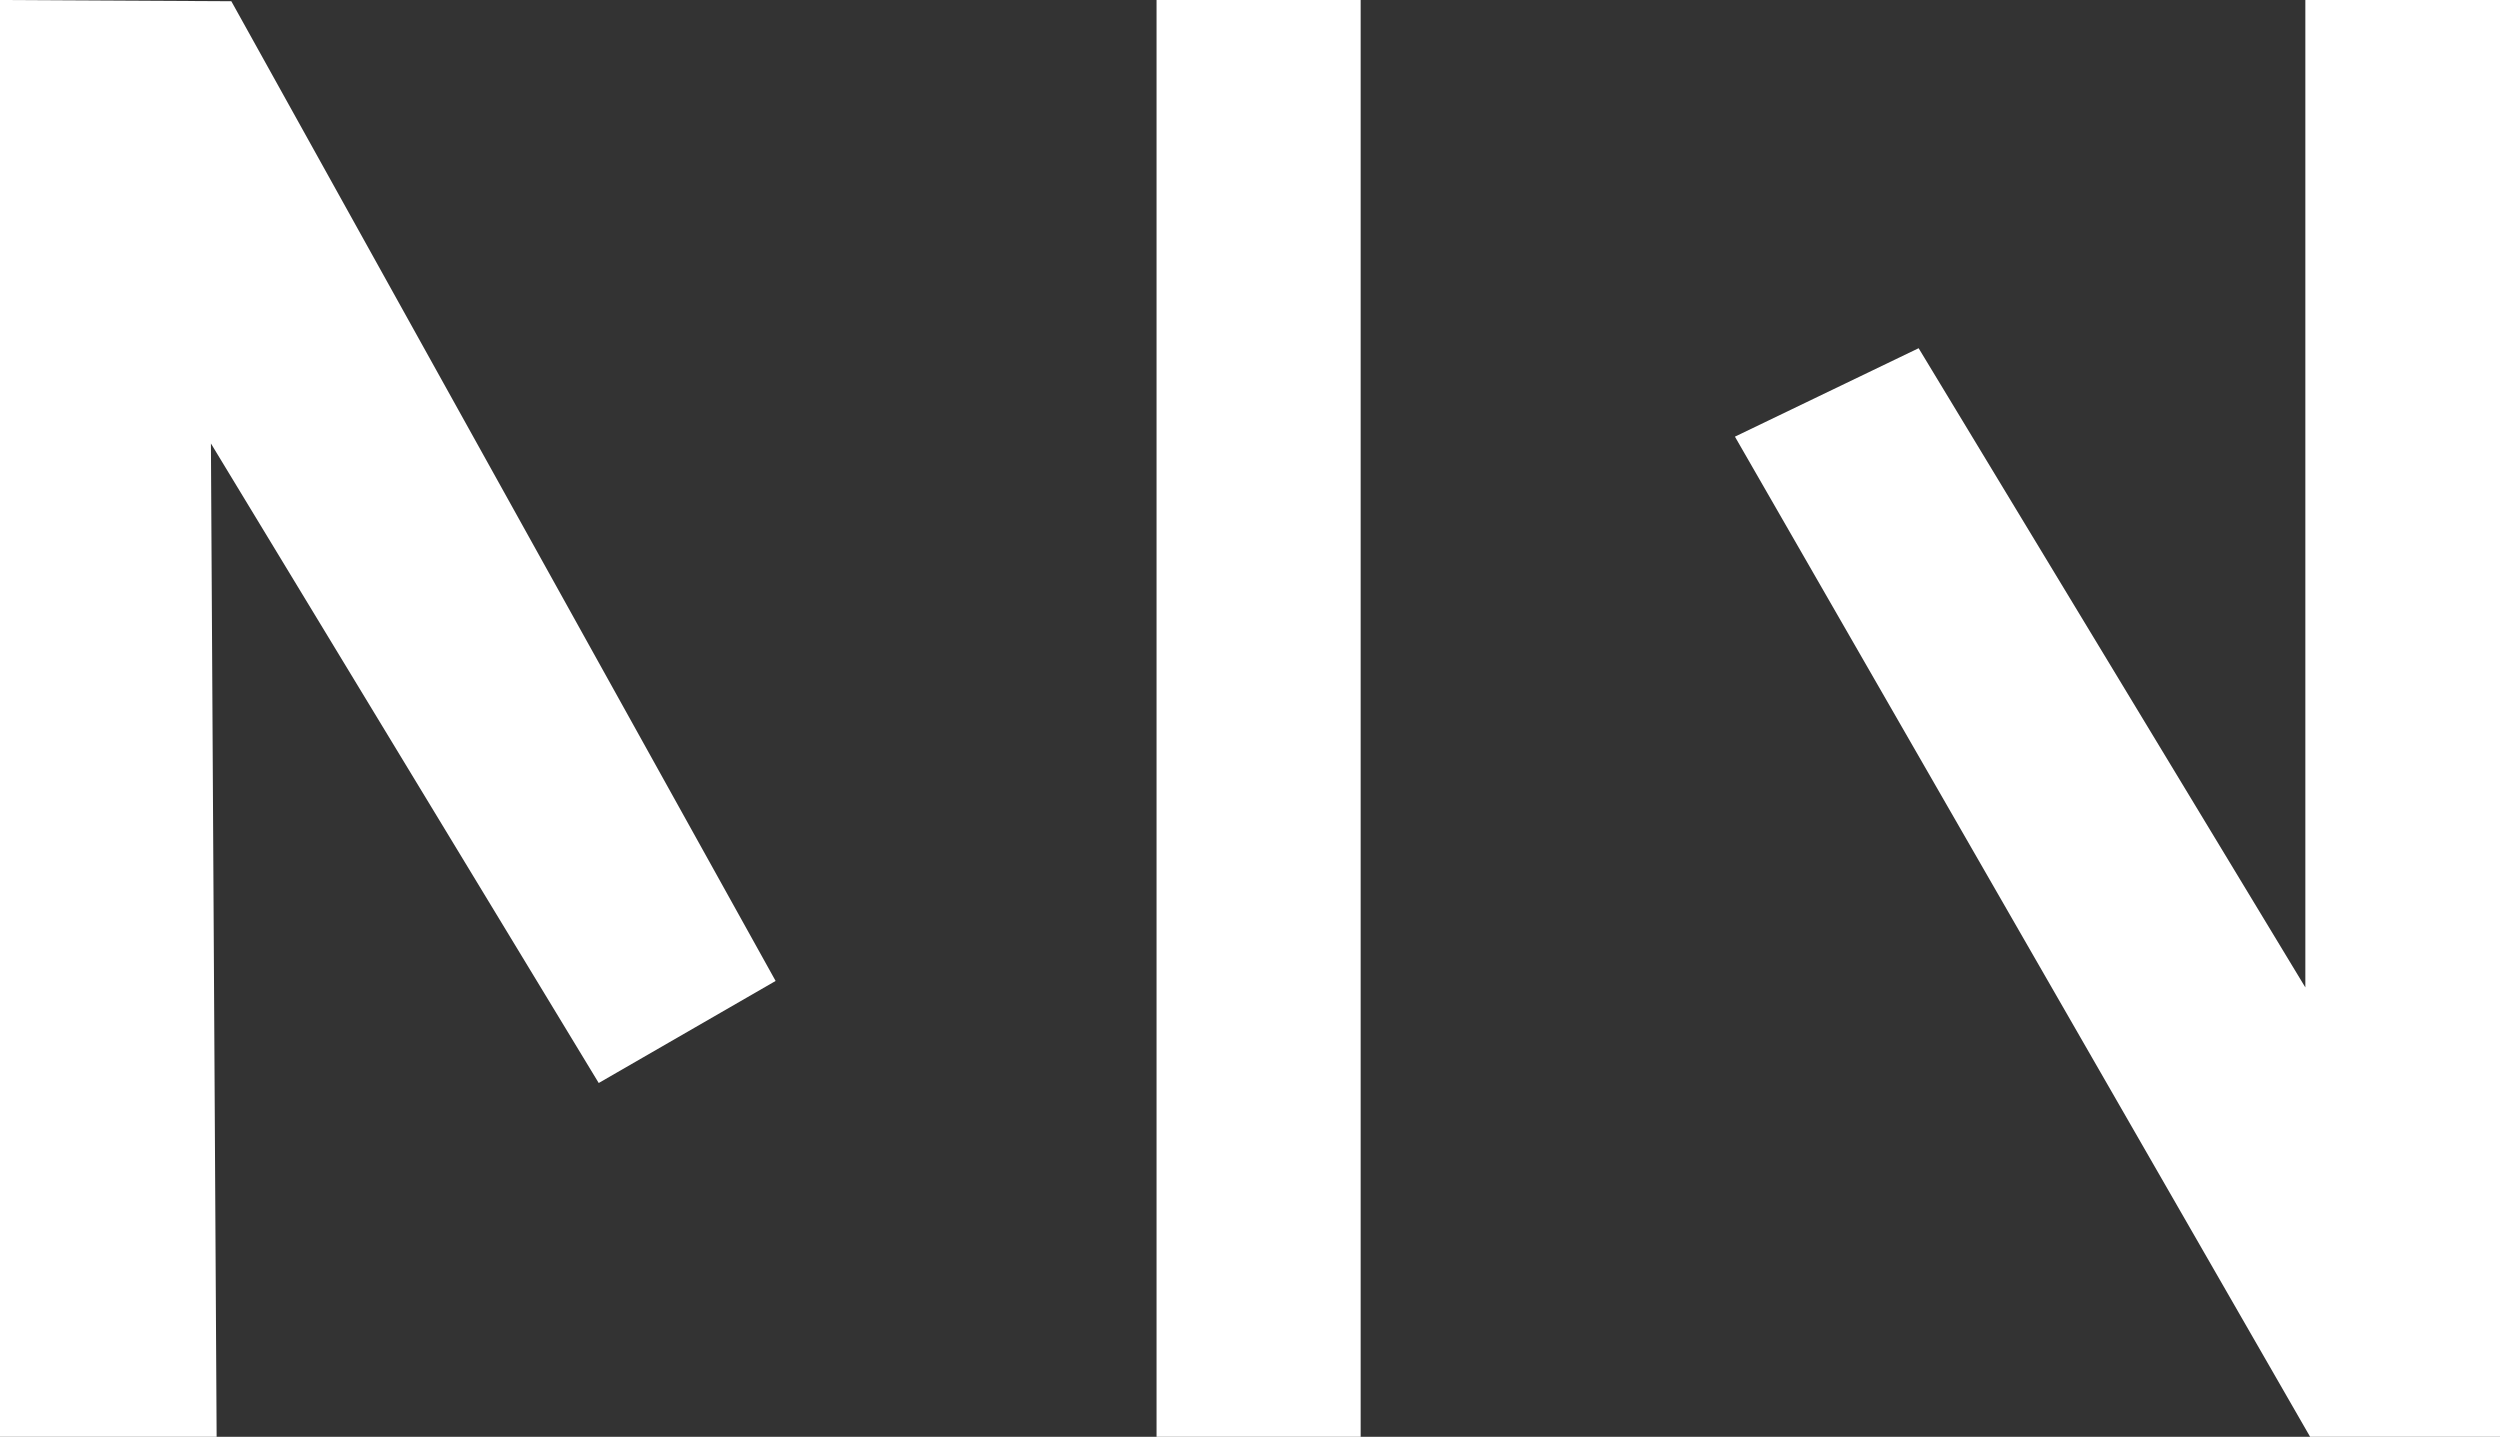 <?xml version="1.0" encoding="utf-8"?>
<!-- Generator: Adobe Illustrator 25.0.0, SVG Export Plug-In . SVG Version: 6.00 Build 0)  -->
<svg version="1.1" id="Layer_1" xmlns="http://www.w3.org/2000/svg" xmlns:xlink="http://www.w3.org/1999/xlink" x="0px" y="0px"
	 viewBox="0 0 367.45 211.18" style="enable-background:new 0 0 367.45 211.18;" xml:space="preserve">
<rect x="0" y="0" width="367.45" height="211.18" fill="#333333" stroke="none"/>
<style type="text/css">
	.st0{fill:#FFFFFF;}
</style>
<polygon class="st0" points="0,211.18 0,0 34,0.18 114,144.18 88,159.18 31,65.18 31.84,211.18 "/>
<rect x="169.99" class="st0" width="30" height="211.18"/>
<polygon class="st0" points="367.45,0 338.84,0 338.84,145.13 282,51.18 255,64.18 339.54,211.18 367.45,211.18 "/>
</svg>
